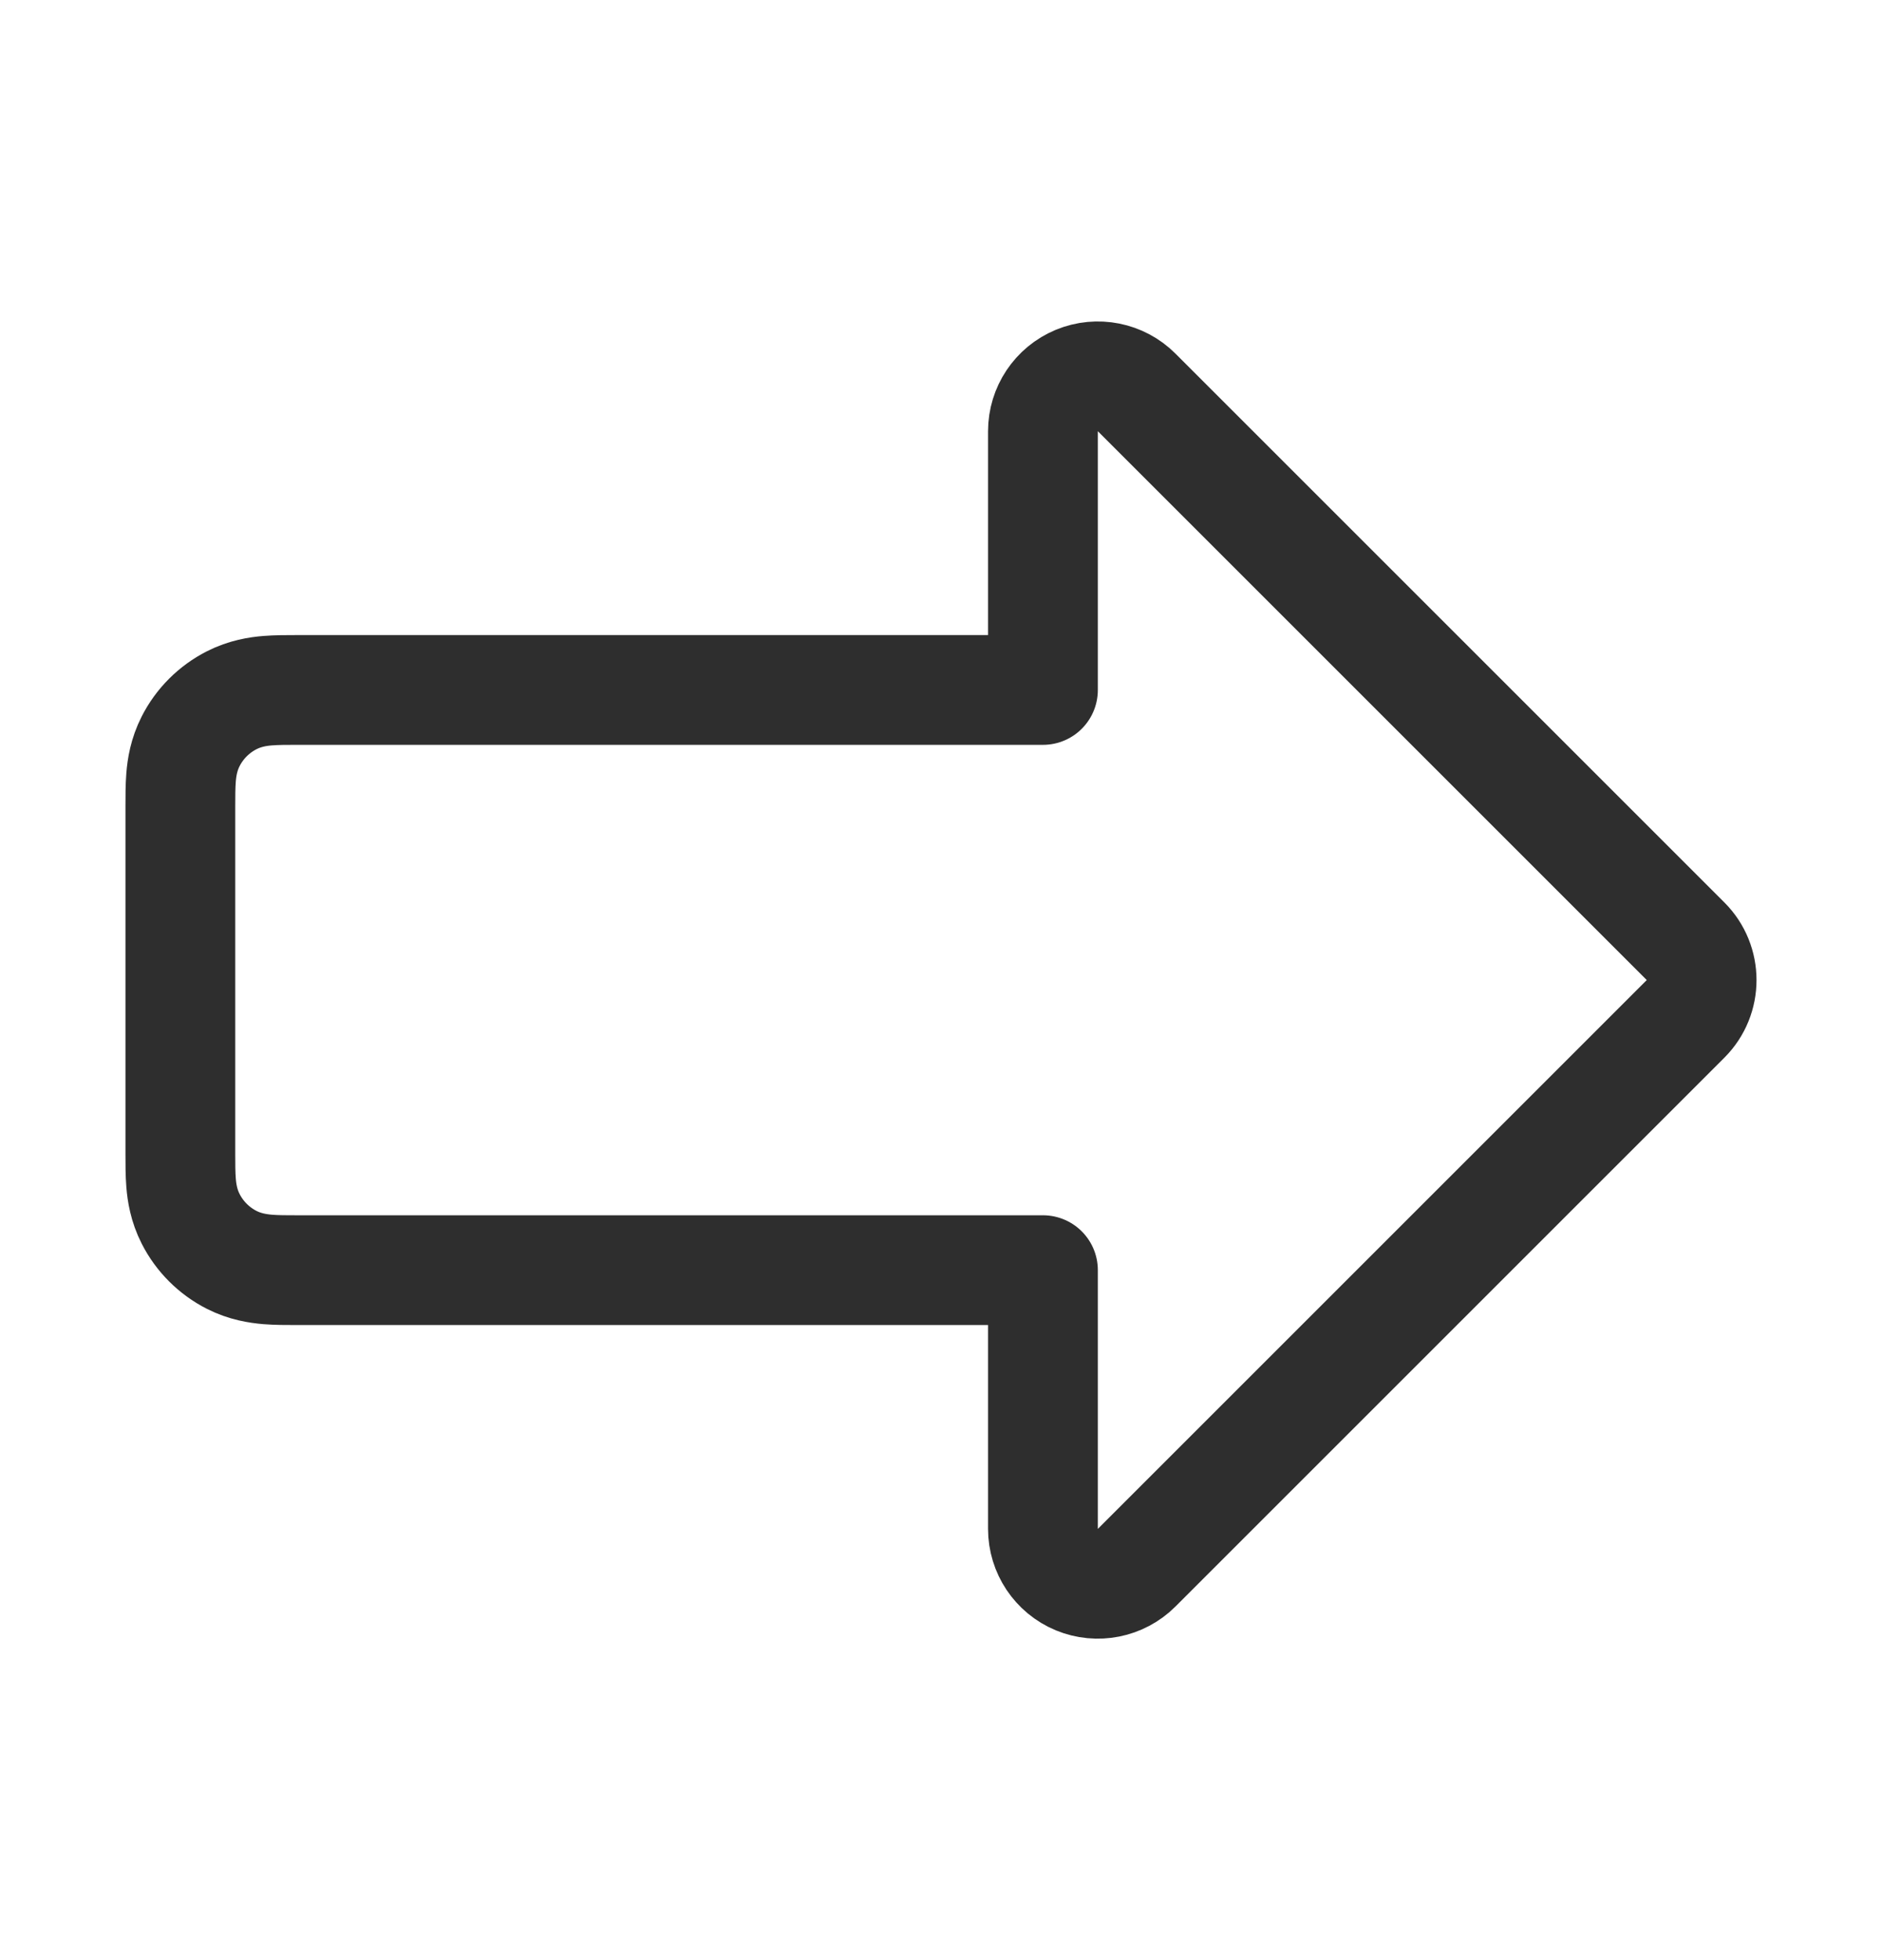 <svg width="24" height="25" viewBox="0 0 24 25" fill="none" xmlns="http://www.w3.org/2000/svg">
<path d="M14.495 5.005C14.295 4.805 13.994 4.745 13.732 4.853C13.47 4.962 13.3 5.217 13.3 5.5V8.8H3.8C3.794 8.8 3.787 8.8 3.781 8.8C3.658 8.8 3.527 8.8 3.415 8.809C3.288 8.819 3.124 8.845 2.955 8.931C2.729 9.046 2.546 9.229 2.431 9.455C2.345 9.624 2.319 9.788 2.309 9.915C2.3 10.027 2.3 10.158 2.3 10.28C2.3 10.287 2.3 10.293 2.3 10.3V14.7L2.3 14.72C2.3 14.842 2.3 14.973 2.309 15.085C2.319 15.212 2.345 15.376 2.431 15.545C2.546 15.771 2.729 15.954 2.955 16.069C3.124 16.155 3.288 16.18 3.415 16.191C3.527 16.2 3.658 16.2 3.781 16.2L3.8 16.2H13.3V19.5C13.3 19.783 13.47 20.038 13.732 20.147C13.994 20.255 14.295 20.195 14.495 19.995L21.495 12.995C21.768 12.722 21.768 12.278 21.495 12.005L14.495 5.005Z" stroke="#2E2E2E" stroke-width="1.4" stroke-linecap="round" stroke-linejoin="round"/>
</svg>
